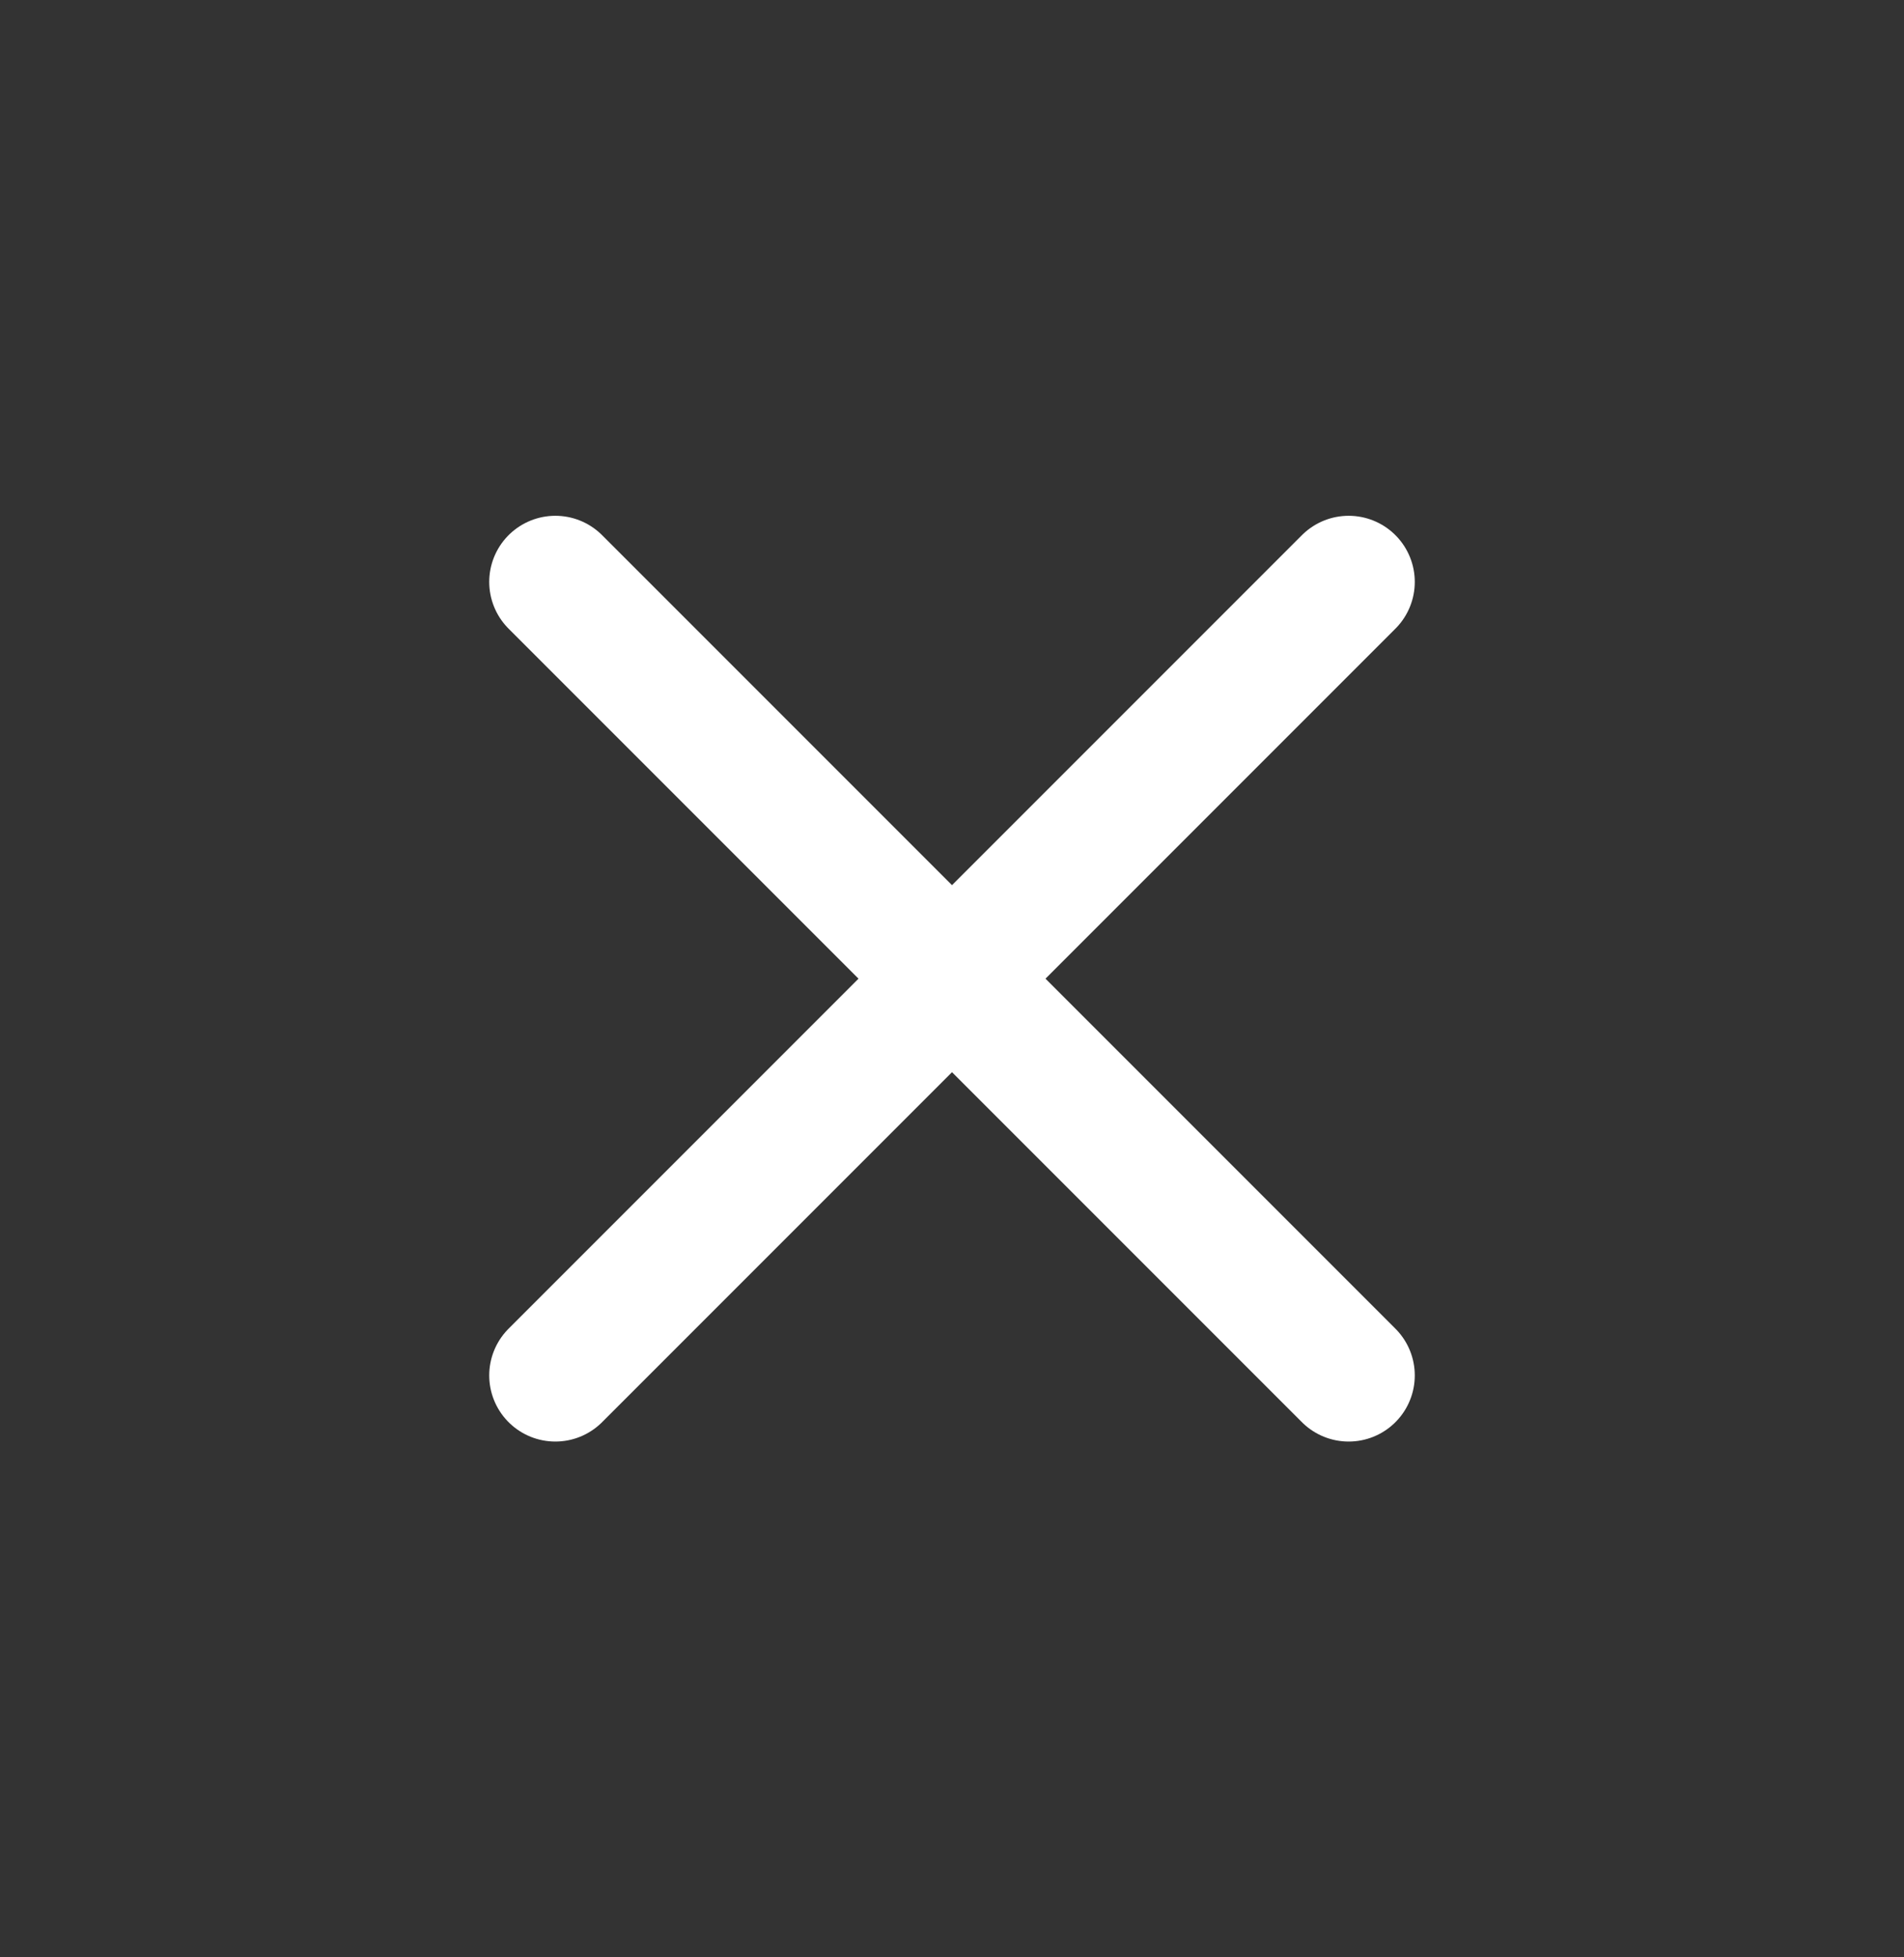 <svg width="36" height="37" viewBox="0 0 36 37" fill="none" xmlns="http://www.w3.org/2000/svg">
<rect x="0" y="0" width="36" height="37" fill="#333333" stroke="none"/>
<path d="M10.5 11L25.5 26M10.5 26L25.5 11" stroke="white" stroke-width="2.5" stroke-linecap="round" stroke-linejoin="round"/>
</svg>
